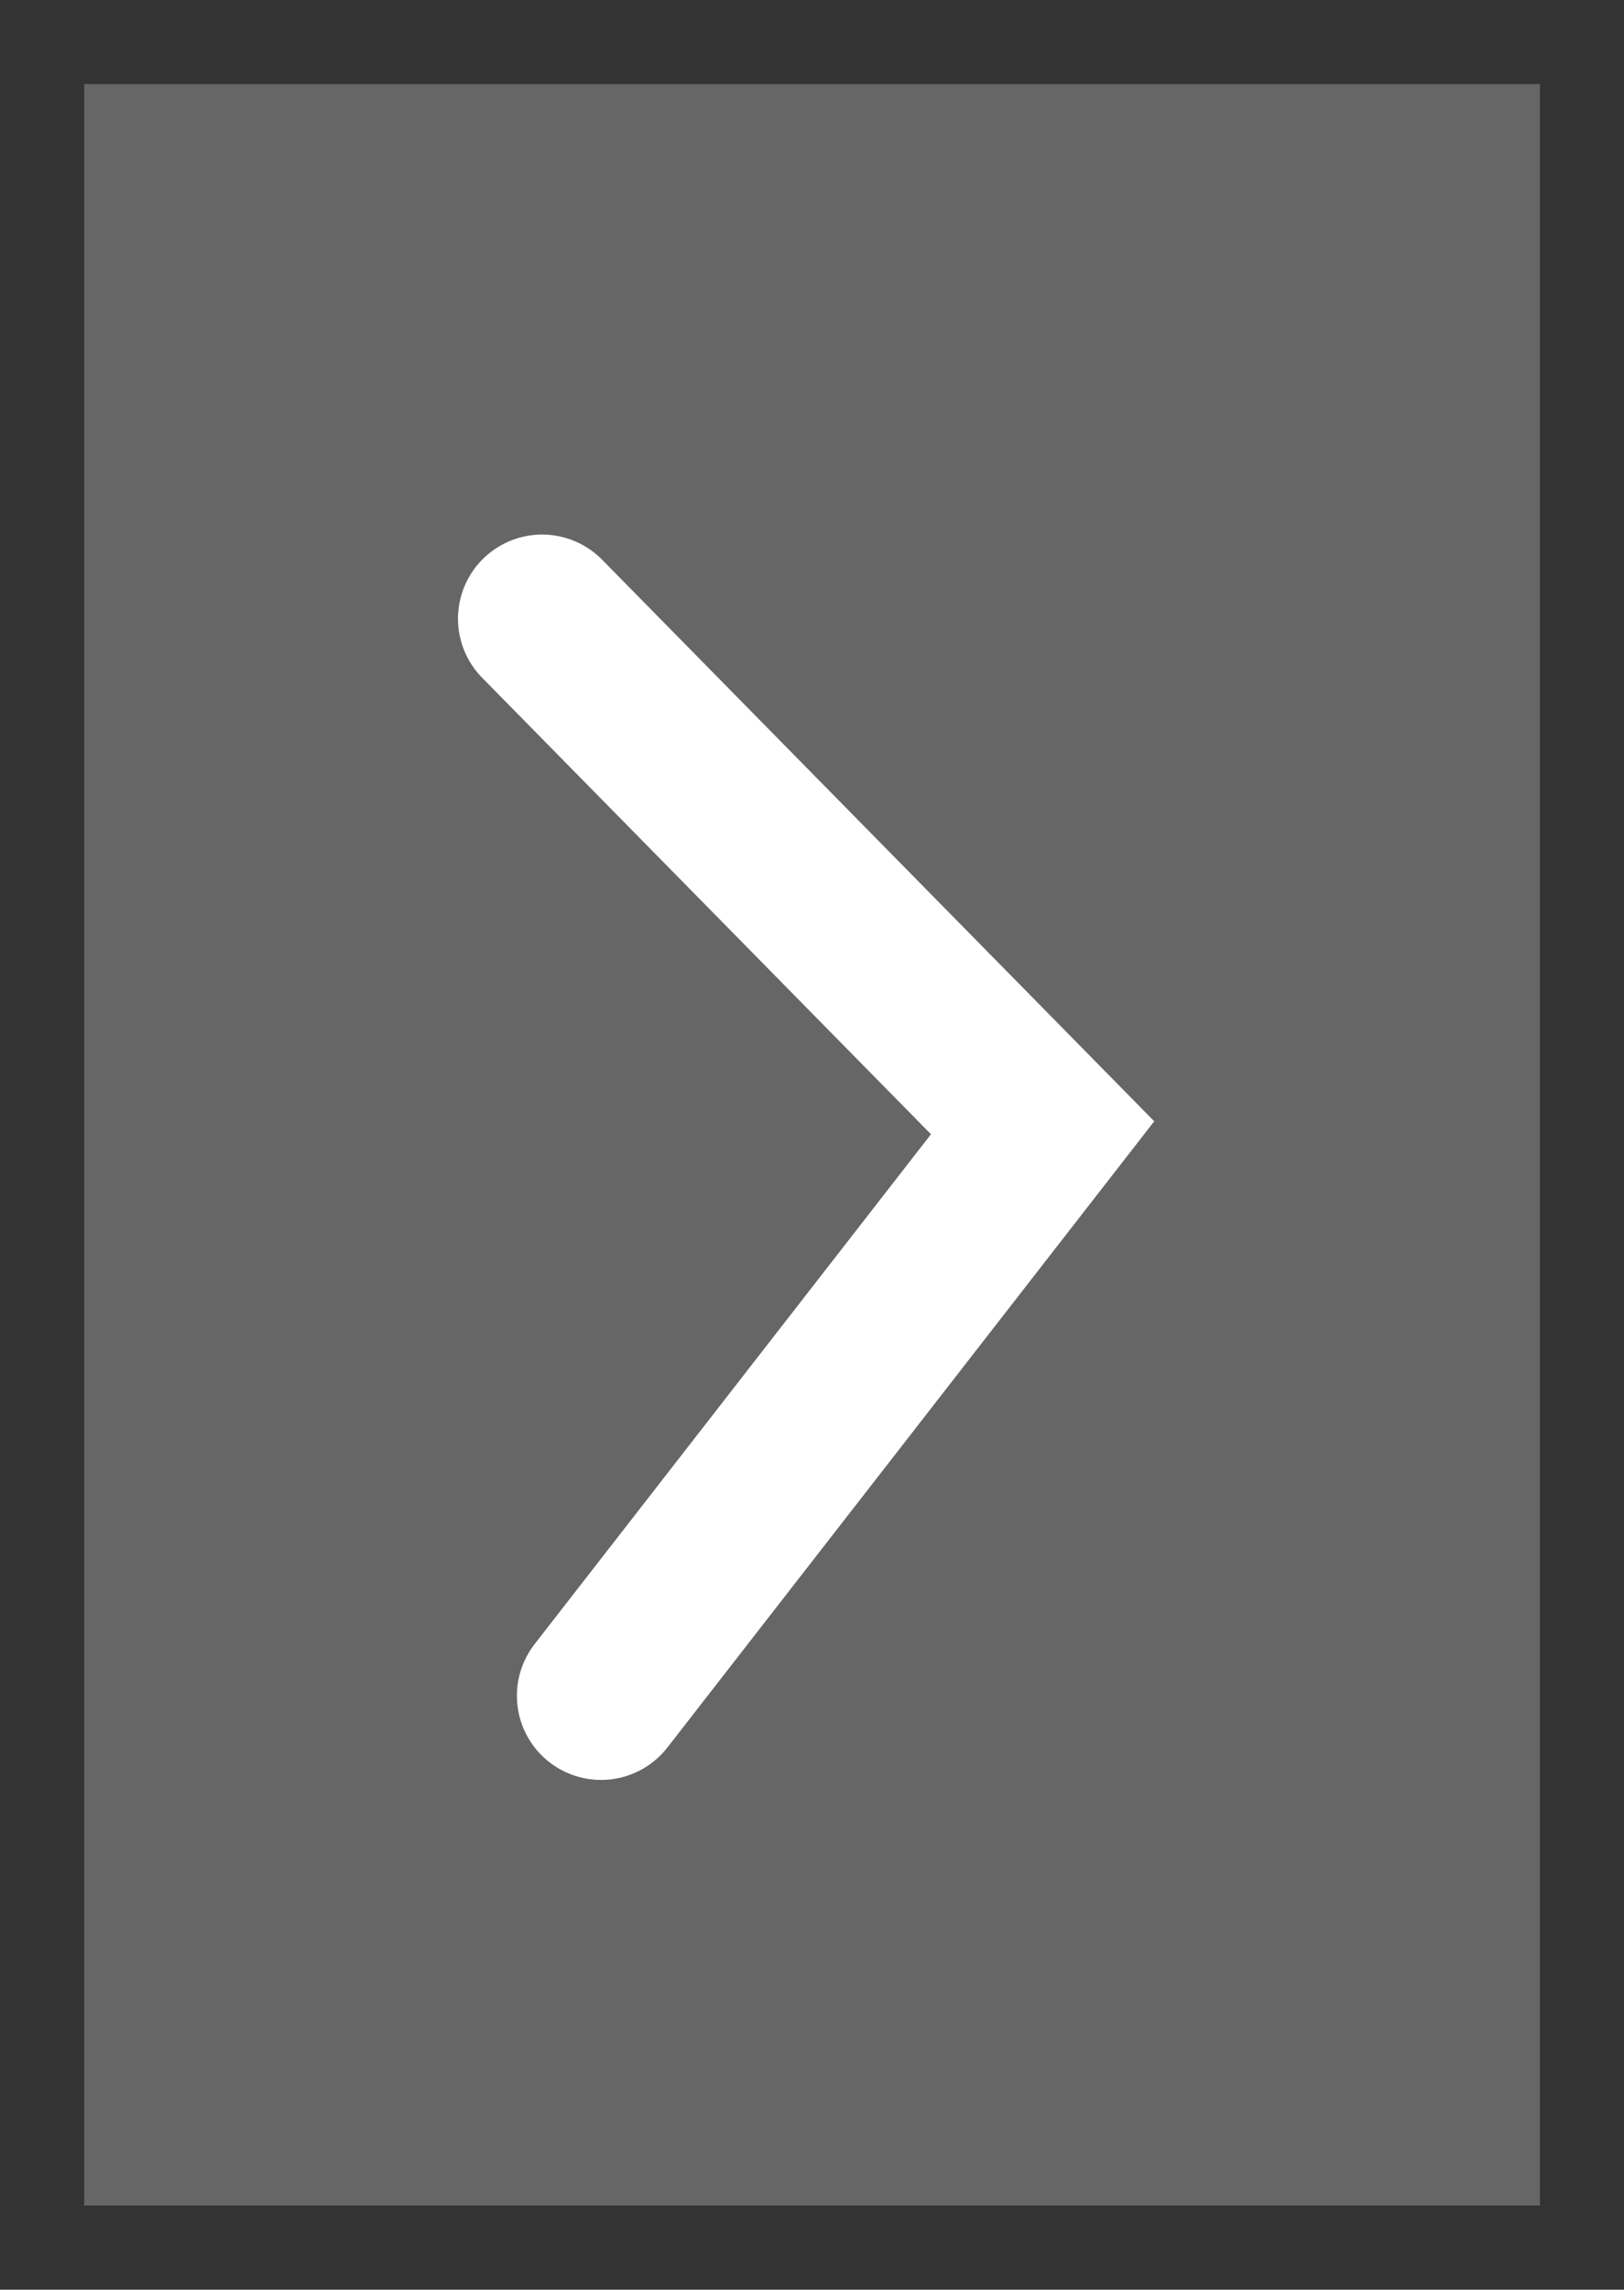 <svg xmlns="http://www.w3.org/2000/svg" xmlns:xlink="http://www.w3.org/1999/xlink" version="1.1" width="16.455" height="23.192" viewBox="-0.605 -0.652 16.455 23.192">
  <rect x="-0.605" y="-0.652" width="16.455" height="23.192" fill="#333333" stroke="none"/>
  <!-- Exported by Scratch - http://scratch.mit.edu/ -->
  <g id="ID0.5099205286242068">
    <path id="ID0.2477131336927414" fill="#666666" stroke="none" d="M 14.998 0.2 L 0.248 0.2 L 0.248 21.687 L 14.998 21.687 L 14.998 0.2 Z " stroke-width="0.919"/>
    <path id="ID0.11979812849313021" fill="none" stroke="#FFFFFF" stroke-width="1.705" stroke-linecap="round" d="M 4.888 5.615 L 9.959 10.771 L 5.485 16.524 "/>
  </g>
</svg>